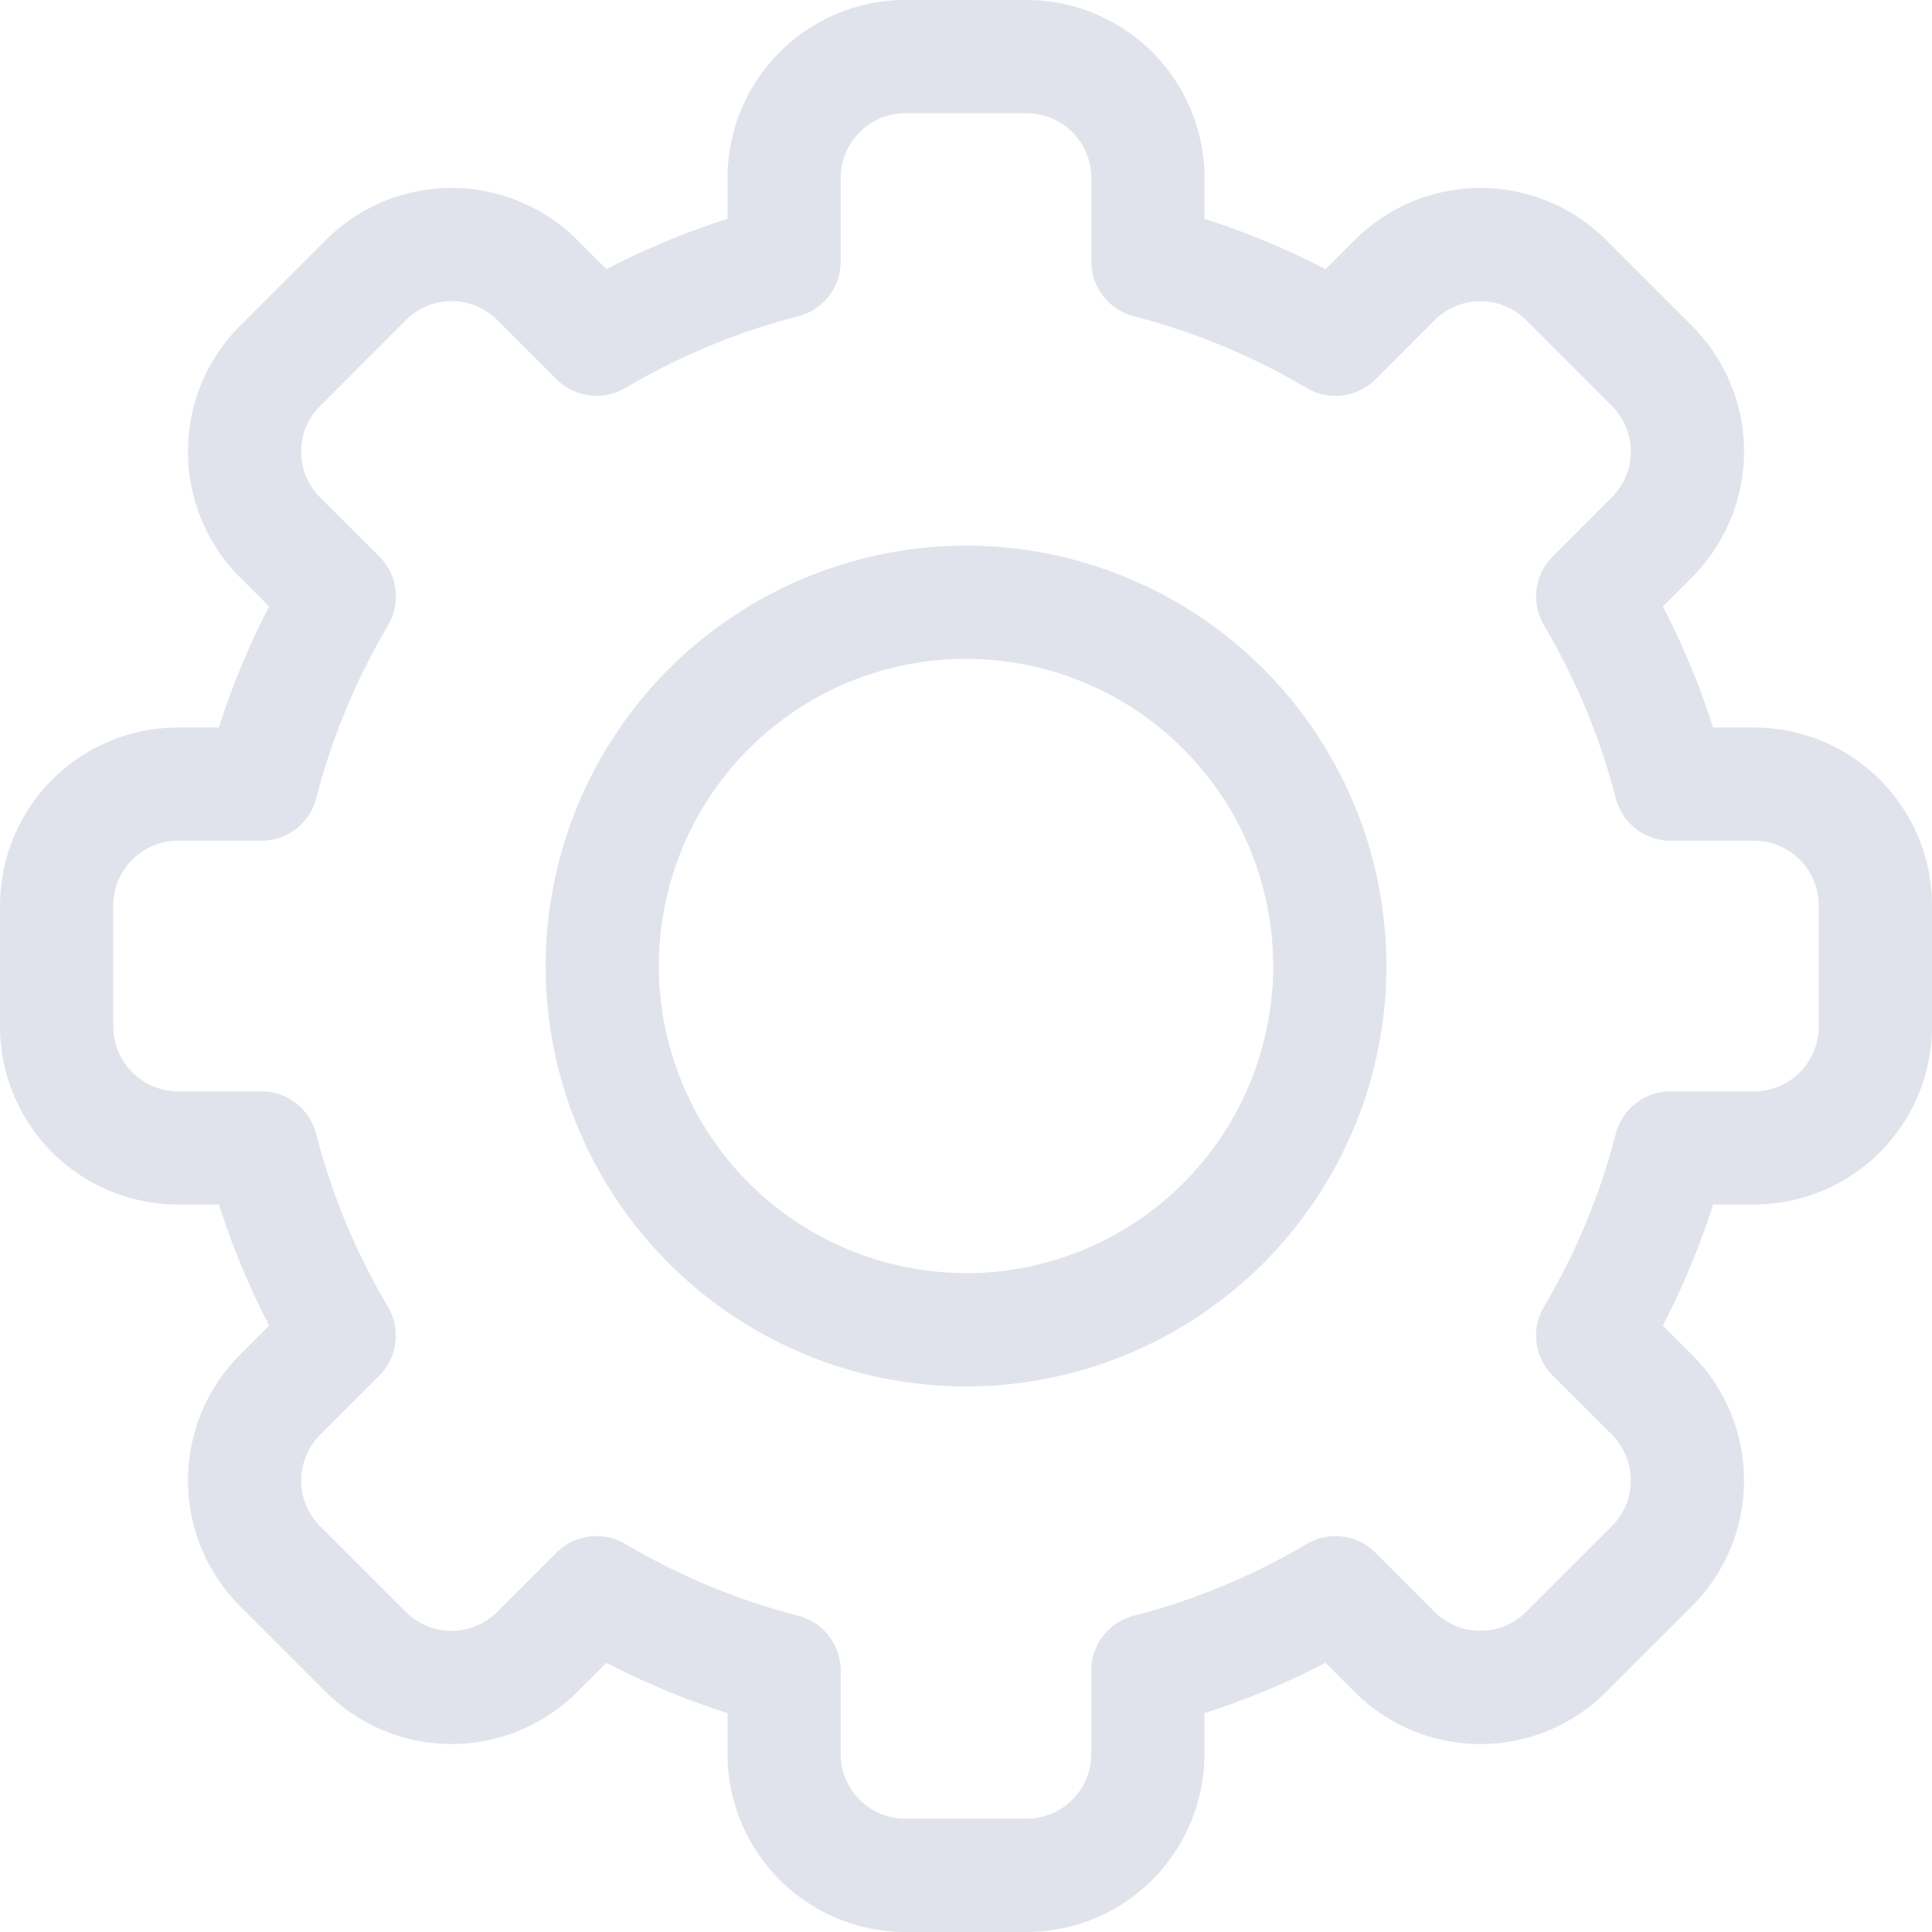 <svg xmlns="http://www.w3.org/2000/svg" width="57.986" height="57.986" viewBox="0 0 57.986 57.986">
  <g id="Group_2140" data-name="Group 2140" transform="translate(57.986 57.986) rotate(180)">
    <path id="Path_2386" data-name="Path 2386" d="M30.813,57.986H27.173a5.344,5.344,0,0,1-5.338-5.338V51.417A23.374,23.374,0,0,1,18.2,49.908l-.872.872a5.339,5.339,0,0,1-7.551,0L7.205,48.208a5.338,5.338,0,0,1,0-7.55l.872-.872A23.372,23.372,0,0,1,6.57,36.151H5.338A5.344,5.344,0,0,1,0,30.813v-3.64a5.344,5.344,0,0,1,5.338-5.338H6.57A23.377,23.377,0,0,1,8.078,18.2l-.872-.872a5.338,5.338,0,0,1,0-7.55L9.779,7.206a5.336,5.336,0,0,1,7.55,0l.872.872a23.361,23.361,0,0,1,3.636-1.509V5.338A5.344,5.344,0,0,1,27.173,0h3.639a5.344,5.344,0,0,1,5.338,5.338V6.569a23.361,23.361,0,0,1,3.636,1.509l.873-.872a5.338,5.338,0,0,1,7.55,0L50.78,9.778a5.338,5.338,0,0,1,0,7.55l-.872.872a23.376,23.376,0,0,1,1.508,3.635h1.231a5.344,5.344,0,0,1,5.338,5.338v3.64a5.344,5.344,0,0,1-5.338,5.338H51.417a23.371,23.371,0,0,1-1.508,3.635l.872.872a5.338,5.338,0,0,1,0,7.55l-2.573,2.572a5.337,5.337,0,0,1-7.55,0l-.872-.871a23.431,23.431,0,0,1-3.636,1.509v1.231a5.344,5.344,0,0,1-5.338,5.338ZM18.768,46.341a20.05,20.05,0,0,0,5.19,2.154,1.7,1.7,0,0,1,1.275,1.645v2.508a1.943,1.943,0,0,0,1.94,1.941h3.639a1.943,1.943,0,0,0,1.941-1.941V50.14a1.7,1.7,0,0,1,1.274-1.645,20.06,20.06,0,0,0,5.191-2.154,1.7,1.7,0,0,1,2.066.261l1.777,1.777a1.939,1.939,0,0,0,2.744,0L48.379,45.8a1.939,1.939,0,0,0,0-2.743L46.6,41.284a1.7,1.7,0,0,1-.261-2.066,20.016,20.016,0,0,0,2.155-5.19,1.7,1.7,0,0,1,1.644-1.274h2.508a1.943,1.943,0,0,0,1.94-1.941v-3.64a1.943,1.943,0,0,0-1.94-1.94H50.14A1.7,1.7,0,0,1,48.5,23.959a20.02,20.02,0,0,0-2.155-5.191A1.7,1.7,0,0,1,46.6,16.7l1.777-1.777a1.94,1.94,0,0,0,0-2.744L45.806,9.608a1.939,1.939,0,0,0-2.744,0l-1.778,1.777a1.7,1.7,0,0,1-2.066.261,20.041,20.041,0,0,0-5.191-2.155,1.7,1.7,0,0,1-1.274-1.645V5.338A1.943,1.943,0,0,0,30.813,3.4H27.174a1.943,1.943,0,0,0-1.94,1.941V7.846a1.7,1.7,0,0,1-1.275,1.645,20.059,20.059,0,0,0-5.19,2.154,1.7,1.7,0,0,1-2.066-.261L14.925,9.608a1.939,1.939,0,0,0-2.744,0L9.608,12.181a1.94,1.94,0,0,0,0,2.744L11.385,16.7a1.7,1.7,0,0,1,.261,2.066,20.065,20.065,0,0,0-2.154,5.19,1.7,1.7,0,0,1-1.645,1.274H5.338A1.943,1.943,0,0,0,3.4,27.173v3.64a1.942,1.942,0,0,0,1.94,1.94H7.846a1.7,1.7,0,0,1,1.645,1.275,20.065,20.065,0,0,0,2.154,5.19,1.7,1.7,0,0,1-.261,2.066L9.608,43.061a1.94,1.94,0,0,0,0,2.743l2.574,2.574a1.94,1.94,0,0,0,2.744,0L16.7,46.6a1.707,1.707,0,0,1,2.066-.261Zm0,0" fill="#e1e3ec"/>
    <path id="Path_2387" data-name="Path 2387" d="M12.616,25.233A12.617,12.617,0,1,1,25.233,12.617,12.631,12.631,0,0,1,12.616,25.233Zm0-21.836a9.219,9.219,0,1,0,9.22,9.219A9.229,9.229,0,0,0,12.616,3.4Zm0,0" transform="translate(16.376 16.376)" fill="#e1e3ec"/>
  </g>
</svg>
